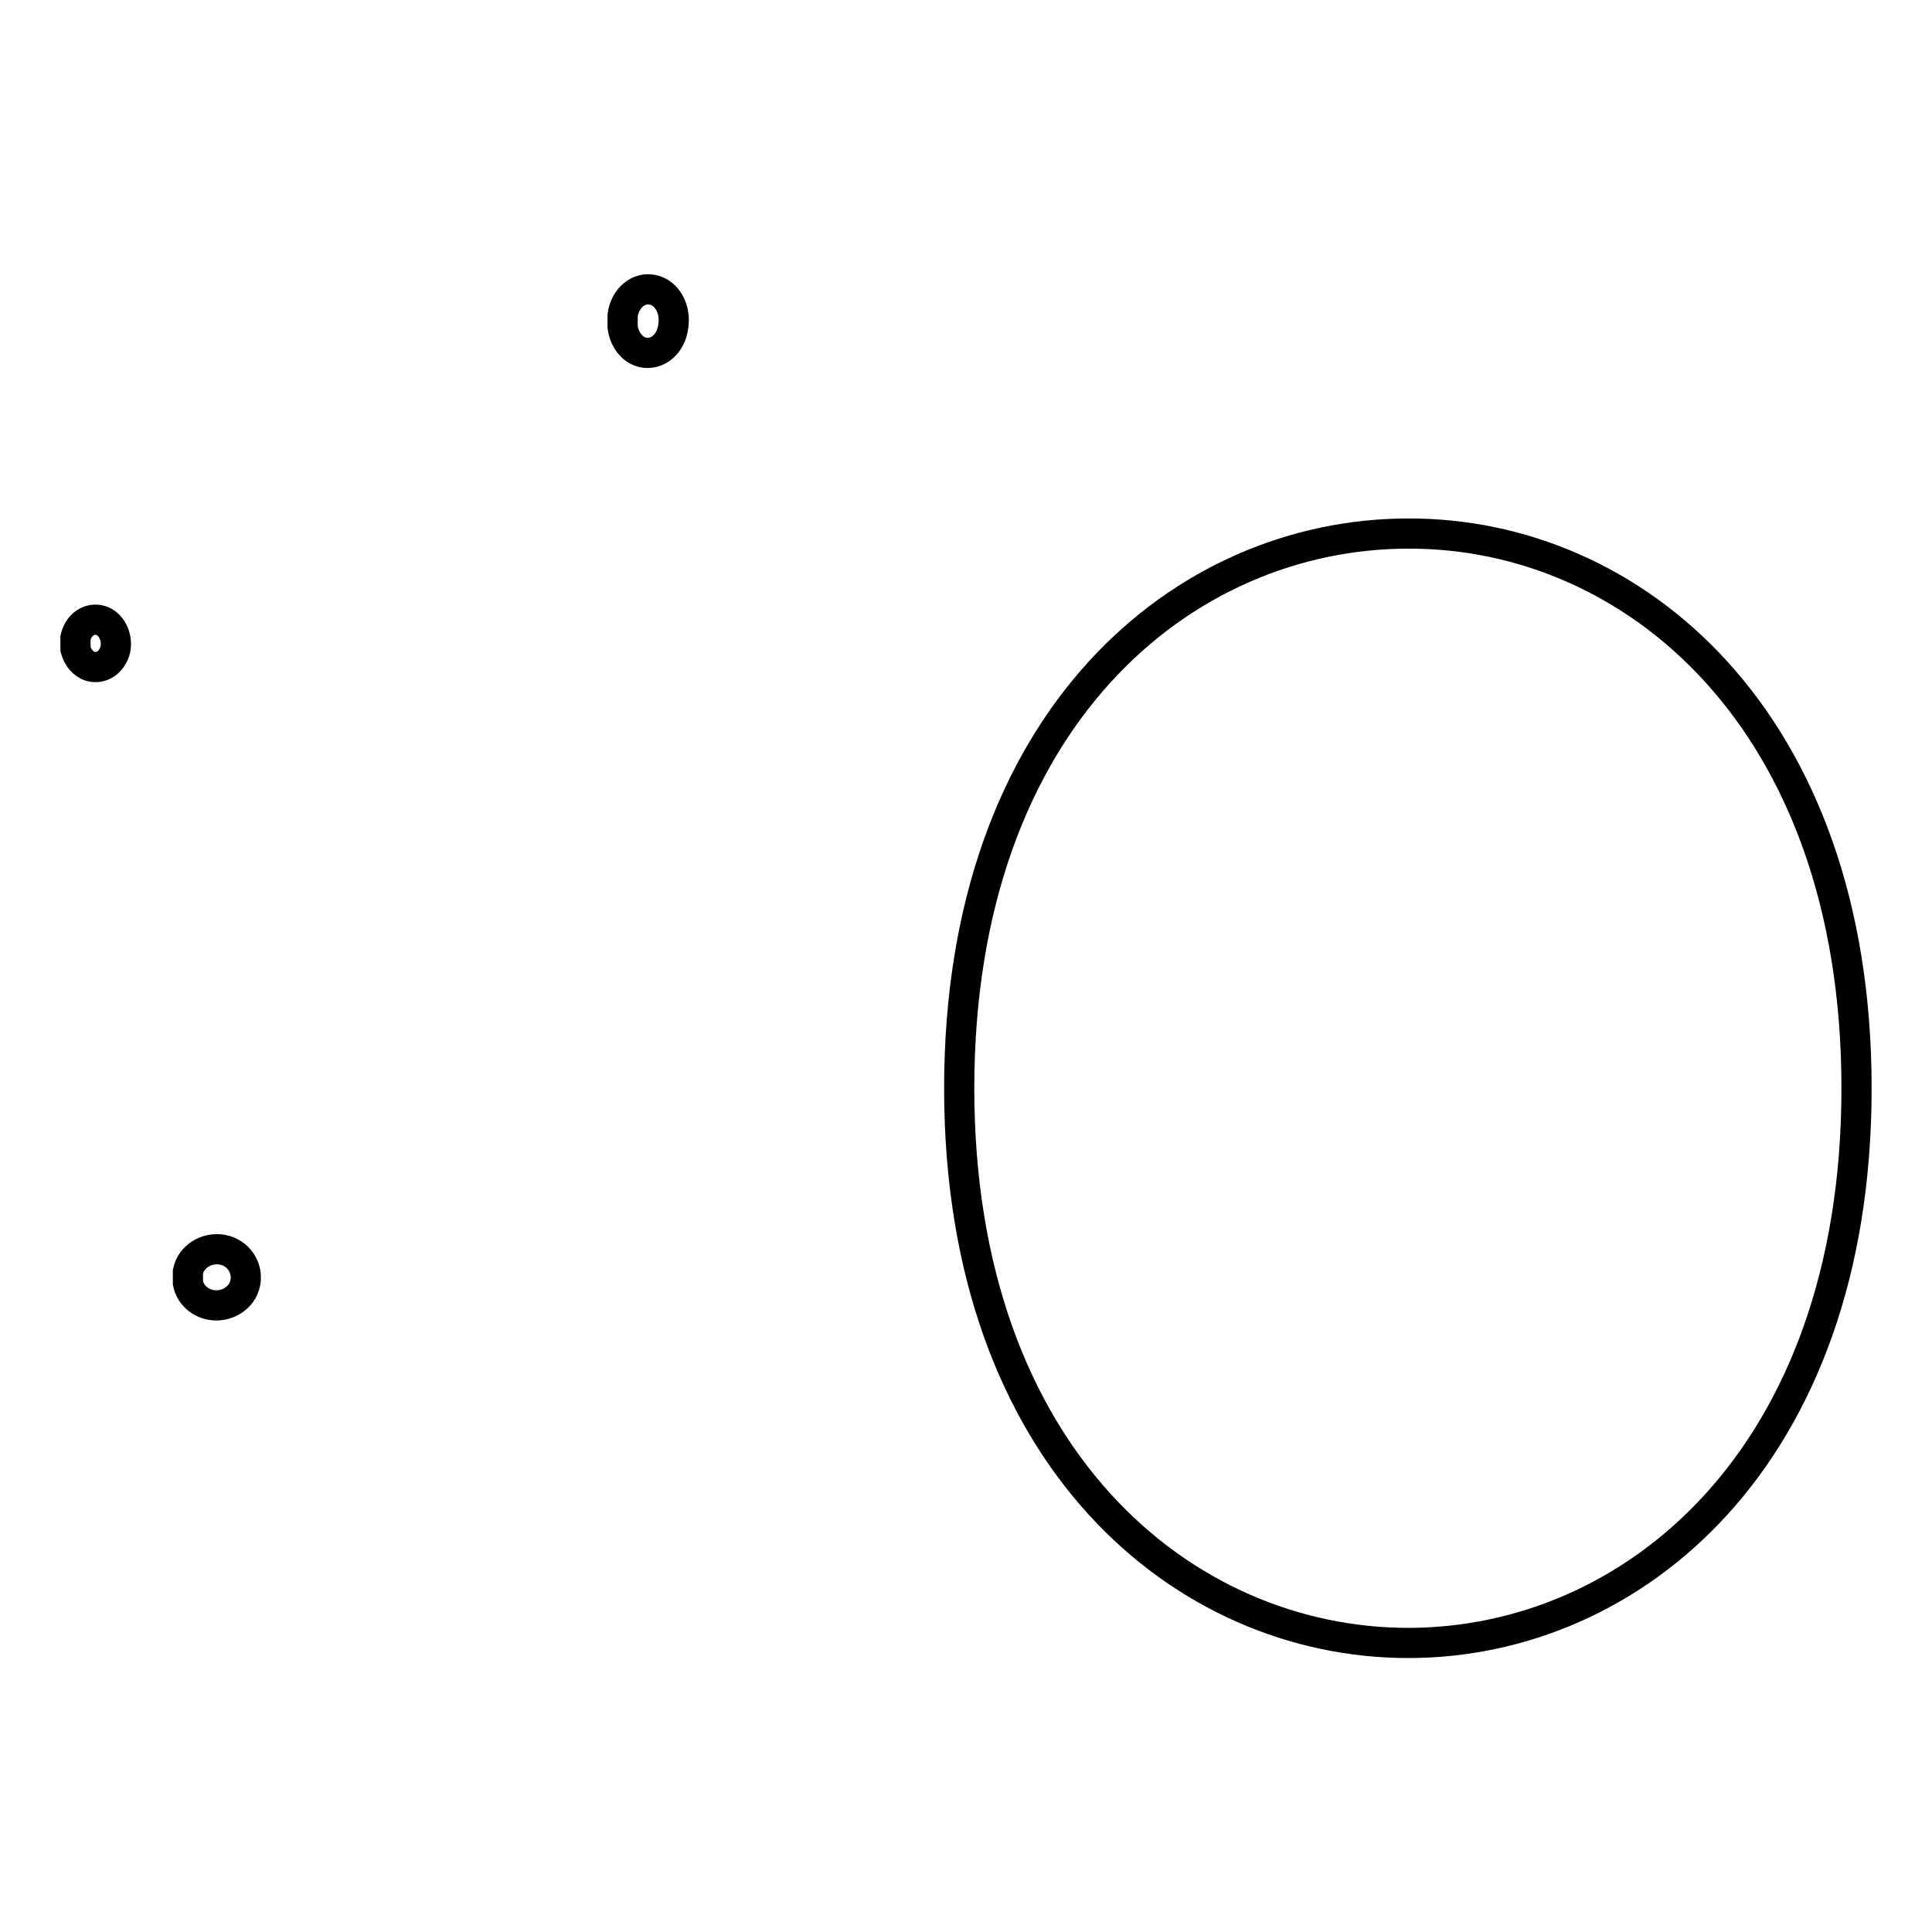 <?xml version="1.0" encoding="utf-8"?>
<!-- Svg Vector Icons : http://www.onlinewebfonts.com/icon -->
<!DOCTYPE svg PUBLIC "-//W3C//DTD SVG 1.1//EN" "http://www.w3.org/Graphics/SVG/1.1/DTD/svg11.dtd">
<svg version="1.1" xmlns="http://www.w3.org/2000/svg" xmlns:xlink="http://www.w3.org/1999/xlink" x="0px" y="0px" viewBox="0 0 256 256" enable-background="new 0 0 256 256" xml:space="preserve">
<g><g><path stroke-width="4" fill-opacity="0" stroke="#000000"  d="M246,144.2c0,49-29.7,73.5-59.4,73.5s-59.5-24.5-59.5-73.5s29.7-73.5,59.5-73.5C216.3,70.6,246,95.2,246,144.2"/><path stroke-width="4" fill-opacity="0" stroke="#000000"  d="M24.9,168.5c0.4-2,2.5-3.3,4.6-2.9c2.1,0.4,3.4,2.4,3,4.4c-0.4,2-2.5,3.3-4.6,2.9c-1.5-0.3-2.7-1.4-3-2.9V168.5z"/><path stroke-width="4" fill-opacity="0" stroke="#000000"  d="M82.5,41.8c0.3-2.3,2.1-3.8,4-3.4c1.9,0.4,3.1,2.6,2.7,4.9c-0.3,2.3-2.1,3.8-4,3.4c-1.4-0.3-2.5-1.7-2.7-3.4V41.8z"/><path stroke-width="4" fill-opacity="0" stroke="#000000"  d="M10,84.5c0.4-1.7,1.8-2.7,3.3-2.3c1.4,0.4,2.3,2.1,2,3.8c-0.4,1.7-1.8,2.7-3.3,2.3c-1-0.3-1.7-1.2-2-2.3V84.5z"/></g></g>
</svg>